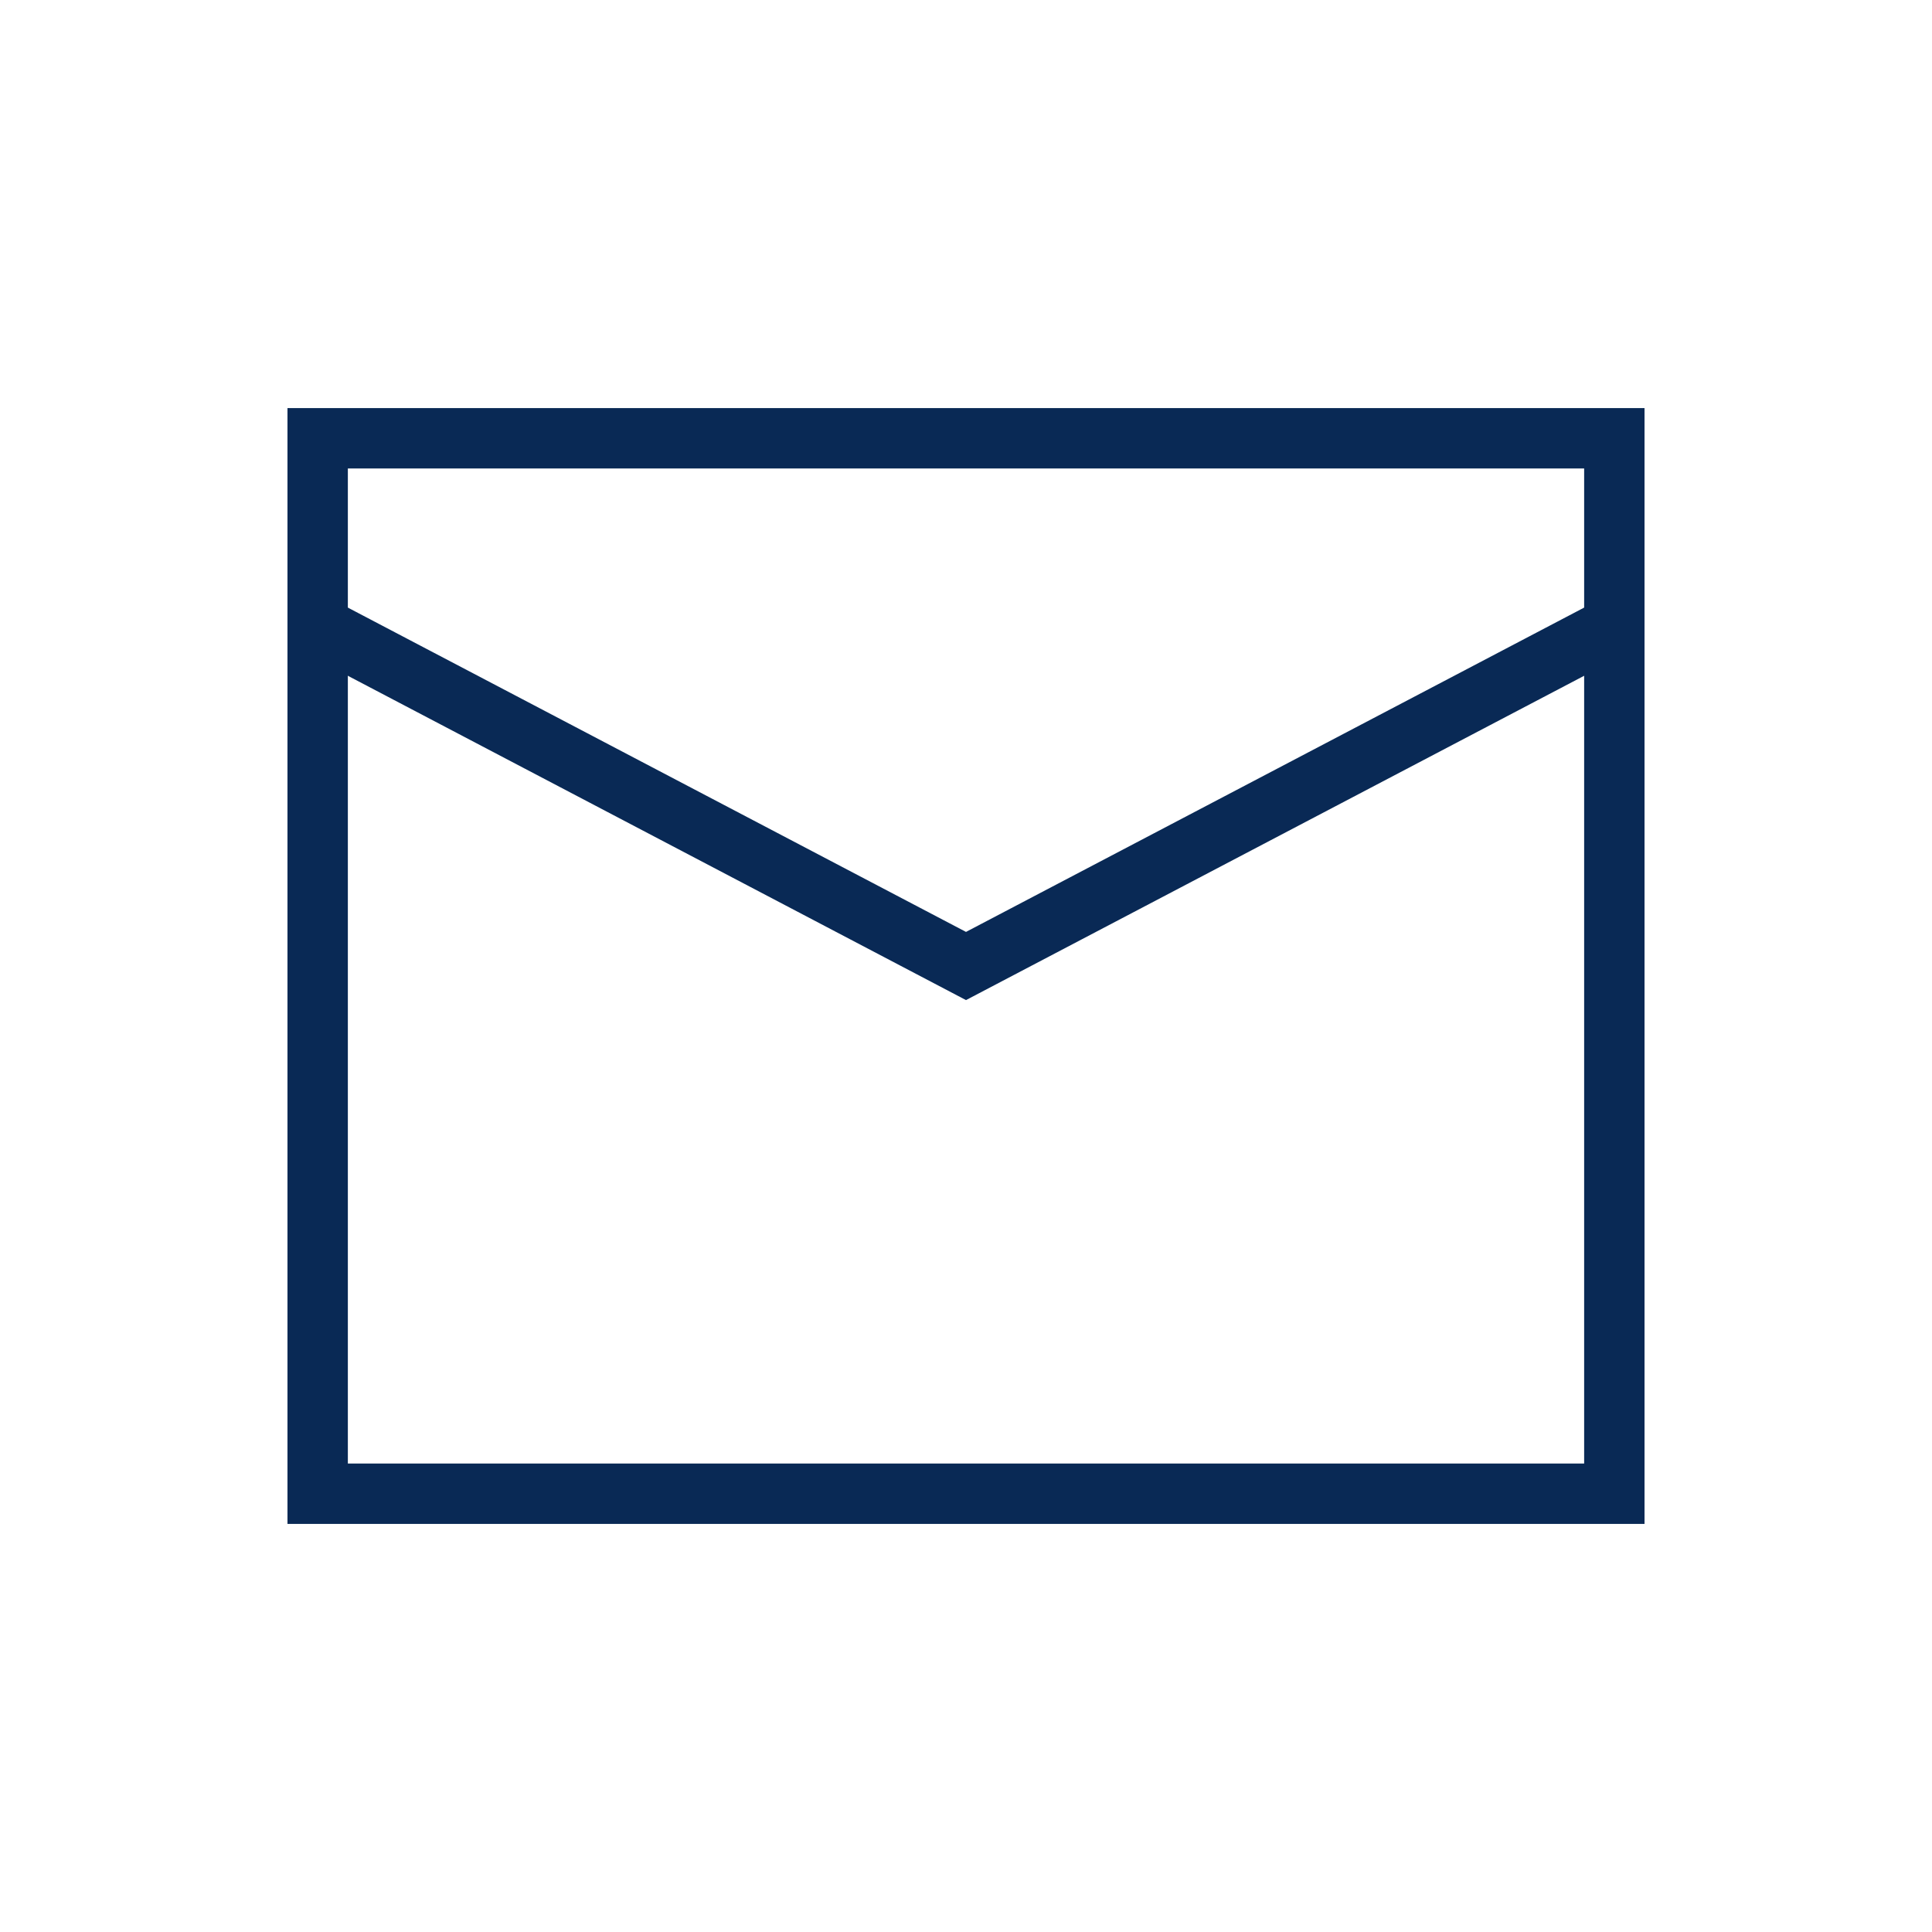 <?xml version="1.0" encoding="utf-8"?>
<!-- Generator: Adobe Illustrator 25.2.1, SVG Export Plug-In . SVG Version: 6.00 Build 0)  -->
<svg version="1.1" xmlns="http://www.w3.org/2000/svg" xmlns:xlink="http://www.w3.org/1999/xlink" x="0px" y="0px"
	 viewBox="0 0 64 64" style="enable-background:new 0 0 64 64;" xml:space="preserve">
<style type="text/css">
	.st0{opacity:0.35;}
	.st1{fill:#FFFFFF;}
	.st2{opacity:0.5;fill:none;stroke:#231F20;stroke-width:0.25;stroke-miterlimit:10;}
	.st3{fill:#3360FD;}
	.st4{fill:#E9E9E8;}
	.st5{fill:#4ABD3A;}
	.st6{fill:#5BBA98;}
	.st7{opacity:0.35;fill:#5EC19A;}
	.st8{fill:#F0F1F1;}
	.st9{fill:#E6E7E8;}
	.st10{fill:#939598;enable-background:new    ;}
	.st11{fill:#B0B0B0;}
	.st12{fill:#5EC19A;}
	.st13{fill:none;stroke:#FFFFFF;stroke-width:2;stroke-linecap:square;stroke-miterlimit:10;}
	.st14{fill:#2B337D;}
	.st15{fill:none;stroke:#5EC19A;stroke-width:2;stroke-linecap:round;stroke-linejoin:round;stroke-miterlimit:10;}
	.st16{fill:none;stroke:#2B337D;stroke-width:10;stroke-miterlimit:10;}
	.st17{fill:#D1D3D4;}
	.st18{fill:#181645;}
	.st19{fill:#939598;}
	.st20{fill:#F1F2F2;}
	.st21{fill:#BCBEC0;}
	.st22{fill:#2B337D;stroke:#181645;stroke-linejoin:round;stroke-miterlimit:10;}
	.st23{fill:#1D9374;}
	.st24{fill:none;stroke:#5EC19A;stroke-width:5;stroke-linecap:round;stroke-linejoin:round;stroke-miterlimit:10;}
	.st25{fill:none;stroke:#5EC19A;stroke-width:5;stroke-linejoin:round;stroke-miterlimit:10;}
	.st26{fill:none;stroke:#5EC19A;stroke-width:3;stroke-linecap:round;stroke-linejoin:round;stroke-miterlimit:10;}
	.st27{fill:none;stroke:#34597C;stroke-width:3;stroke-linecap:round;stroke-linejoin:round;stroke-miterlimit:10;}
	.st28{fill:#FFFFFF;stroke:#34597C;stroke-width:3;stroke-linecap:round;stroke-linejoin:round;stroke-miterlimit:10;}
	.st29{fill:none;stroke:#3F9142;stroke-width:6;stroke-linecap:round;stroke-linejoin:round;stroke-miterlimit:10;}
	.st30{fill:#3F9142;}
	.st31{fill:#EAEAEA;}
	.st32{fill:#F7F8F8;}
	.st33{fill:#CCCCCB;}
	.st34{fill:#DCDBDB;}
	.st35{fill:none;stroke:#FFFFFF;stroke-width:2;stroke-linecap:round;stroke-linejoin:round;stroke-miterlimit:10;}
	.st36{fill:none;stroke:#FFFFFF;stroke-linecap:round;stroke-linejoin:round;stroke-miterlimit:10;}
	.st37{fill:none;stroke:#FFFFFF;stroke-width:4;stroke-linecap:round;stroke-linejoin:round;stroke-miterlimit:10;}
	.st38{fill:none;stroke:#FFFFFF;stroke-width:4;stroke-linejoin:round;stroke-miterlimit:10;}
	.st39{fill:none;stroke:#2A357D;stroke-linecap:round;stroke-linejoin:round;stroke-miterlimit:10;}
	.st40{fill:none;stroke:#181645;stroke-linecap:round;stroke-linejoin:round;stroke-miterlimit:10;}
	.st41{fill:#181645;stroke:#181645;stroke-linejoin:round;stroke-miterlimit:10;}
	.st42{fill:#2A357D;stroke:#181645;stroke-miterlimit:10;}
	.st43{fill:#2B337D;stroke:#181645;stroke-miterlimit:10;}
	.st44{fill:#141546;stroke:#181645;stroke-linejoin:round;stroke-miterlimit:10;}
	.st45{opacity:0.3;fill:#939598;enable-background:new    ;}
	.st46{fill:none;stroke:#2A357D;stroke-linejoin:round;stroke-miterlimit:10;}
	.st47{fill:none;stroke:#FFFFFF;stroke-linejoin:round;stroke-miterlimit:10;}
	.st48{fill:#2A357D;}
	.st49{fill:#141546;}
	.st50{opacity:0.5;fill:#939598;enable-background:new    ;}
	.st51{fill:none;stroke:#FFFFFF;stroke-width:3;stroke-linecap:round;stroke-linejoin:round;stroke-miterlimit:10;}
	.st52{fill:none;stroke:#5EC19A;stroke-width:4;stroke-miterlimit:10;}
	.st53{fill:none;stroke:#2B337D;stroke-width:4;stroke-miterlimit:10;}
	.st54{opacity:0.3;}
	.st55{opacity:0.5;}
	.st56{fill:none;stroke:#2B337D;stroke-width:4;stroke-linecap:round;stroke-miterlimit:10;}
	.st57{fill:none;stroke:#2B337D;stroke-width:2;stroke-linecap:round;stroke-linejoin:round;stroke-miterlimit:10;}
	.st58{fill:none;stroke:#FFFFFF;stroke-width:2;stroke-linejoin:round;stroke-miterlimit:10;}
	.st59{fill:none;stroke:#2B337D;stroke-width:3;stroke-linecap:round;stroke-linejoin:round;stroke-miterlimit:10;}
	.st60{fill:none;stroke:#2B337D;stroke-width:3;stroke-linejoin:round;stroke-miterlimit:10;}
	.st61{fill:none;stroke:#FFFFFF;stroke-width:3;stroke-linecap:square;stroke-linejoin:round;stroke-miterlimit:10;}
	.st62{fill:none;stroke:#FFFFFF;stroke-width:3;stroke-linecap:square;stroke-miterlimit:10;}
	.st63{fill:#FFFFFF;enable-background:new    ;}
	.st64{opacity:0.4;fill:#5EC19A;}
	.st65{fill:#EB2A43;}
	.st66{fill:#000333;}
	.st67{fill:#34597C;}
	.st68{fill:none;stroke:#021296;stroke-miterlimit:10;}
	.st69{fill:#021296;}
	.st70{fill:#00D796;}
	.st71{fill:#EBEDF1;}
	.st72{fill:#092143;}
	.st73{fill:#2AFFA6;}
	.st74{fill:none;}
	.st75{fill:#092955;}
	.st76{fill:none;stroke:#092955;stroke-width:3;stroke-linecap:round;stroke-miterlimit:10;}
	.st77{fill:none;stroke:#092955;stroke-width:3;stroke-miterlimit:10;}
	.st78{fill:none;stroke:#092955;stroke-width:3;stroke-linecap:square;stroke-miterlimit:10;}
	.st79{fill:none;stroke:#092955;stroke-width:2;stroke-linecap:round;stroke-miterlimit:10;}
	.st80{fill:none;stroke:#092955;stroke-width:2;stroke-linecap:square;stroke-miterlimit:10;}
	.st81{fill:none;stroke:#092955;stroke-width:2;stroke-miterlimit:10;}
	.st82{fill:none;stroke:#092955;stroke-width:2;stroke-linecap:square;stroke-miterlimit:10;stroke-dasharray:4.148,6.222;}
	.st83{fill:none;stroke:#092955;stroke-width:2;stroke-linecap:square;stroke-miterlimit:10;stroke-dasharray:4.345,6.518;}
	.st84{fill:none;stroke:#092955;stroke-width:2;stroke-linecap:square;stroke-miterlimit:10;stroke-dasharray:4.274,6.411;}
	.st85{fill:none;stroke:#092955;stroke-width:2;stroke-linecap:square;stroke-miterlimit:10;stroke-dasharray:2.817,5.633;}
	.st86{fill:none;stroke:#092955;stroke-width:2;stroke-linecap:square;stroke-miterlimit:10;stroke-dasharray:2.324,4.648;}
	.st87{fill:none;stroke:#092955;stroke-width:2;stroke-linecap:square;stroke-miterlimit:10;stroke-dasharray:2.435,4.87;}
	.st88{fill:none;stroke:#092955;stroke-width:2;stroke-linecap:square;stroke-miterlimit:10;stroke-dasharray:2.786,4.643;}
	.st89{fill:#FFFFFF;stroke:#092955;stroke-width:2;stroke-linecap:round;stroke-miterlimit:10;}
	.st90{opacity:0.3;fill:#5EC19A;}
	.st91{fill:#2A3C4E;}
	.st92{fill:#26AAAA;}
	.st93{fill:url(#SVGID_1_);}
	.st94{fill:none;stroke:#FFC22A;stroke-width:9;stroke-miterlimit:10;}
	.st95{fill:none;stroke:#FFC22A;stroke-width:9;stroke-linecap:round;stroke-miterlimit:10;}
	.st96{fill:url(#SVGID_2_);}
	.st97{opacity:0.25;clip-path:url(#SVGID_5_);fill:url(#SVGID_6_);}
	.st98{opacity:0.25;clip-path:url(#SVGID_5_);fill:url(#SVGID_7_);}
	.st99{clip-path:url(#SVGID_5_);}
	.st100{opacity:0.3;fill:url(#SVGID_8_);}
	.st101{opacity:0.3;fill:url(#SVGID_9_);}
	.st102{opacity:0.07;clip-path:url(#SVGID_5_);fill:#181C39;}
	.st103{fill:#EB2027;}
	.st104{fill:#FFC22A;}
	.st105{fill:#8BC540;}
	.st106{fill:url(#SVGID_10_);}
	.st107{fill:url(#SVGID_11_);}
	.st108{fill:url(#SVGID_12_);}
	.st109{fill:url(#SVGID_13_);}
	.st110{fill:url(#SVGID_14_);}
	.st111{fill:url(#SVGID_15_);}
	.st112{fill:url(#SVGID_16_);}
	.st113{fill:#181C39;}
	.st114{fill:url(#SVGID_17_);}
	.st115{opacity:0.07;clip-path:url(#SVGID_20_);fill:#181C39;}
	.st116{clip-path:url(#SVGID_20_);}
	.st117{opacity:0.5;clip-path:url(#SVGID_20_);}
	.st118{fill:url(#SVGID_21_);}
	.st119{fill:url(#SVGID_22_);}
	.st120{fill:url(#SVGID_23_);}
	.st121{fill:url(#SVGID_24_);}
	.st122{opacity:0.25;clip-path:url(#SVGID_27_);fill:url(#SVGID_28_);}
	.st123{opacity:0.25;clip-path:url(#SVGID_27_);fill:url(#SVGID_29_);}
	.st124{clip-path:url(#SVGID_27_);}
	.st125{opacity:0.3;fill:url(#SVGID_30_);}
	.st126{opacity:0.3;fill:url(#SVGID_31_);}
	.st127{opacity:0.07;clip-path:url(#SVGID_27_);fill:#181C39;}
	.st128{fill-rule:evenodd;clip-rule:evenodd;fill:#FF5CFF;}
	.st129{fill-rule:evenodd;clip-rule:evenodd;fill:#2AFFA6;}
	.st130{fill:#3D7FC1;}
	.st131{fill:#EF7F33;}
	.st132{enable-background:new    ;}
	.st133{fill:#114661;}
	.st134{fill:#45C487;}
</style>
<g id="Layer_4">
</g>
<g id="Layer_3">
</g>
<g id="Layer_1">
	<g>
		<polygon class="st79" points="10.523,14.519 10.523,49.482 25.314,49.482 38.468,49.482 
			53.477,49.482 53.477,14.519 		"/>
		<polyline class="st79" points="10.523,20.732 32,32 53.477,20.732 		"/>
	</g>
</g>
<g id="Layer_2">
</g>
</svg>
